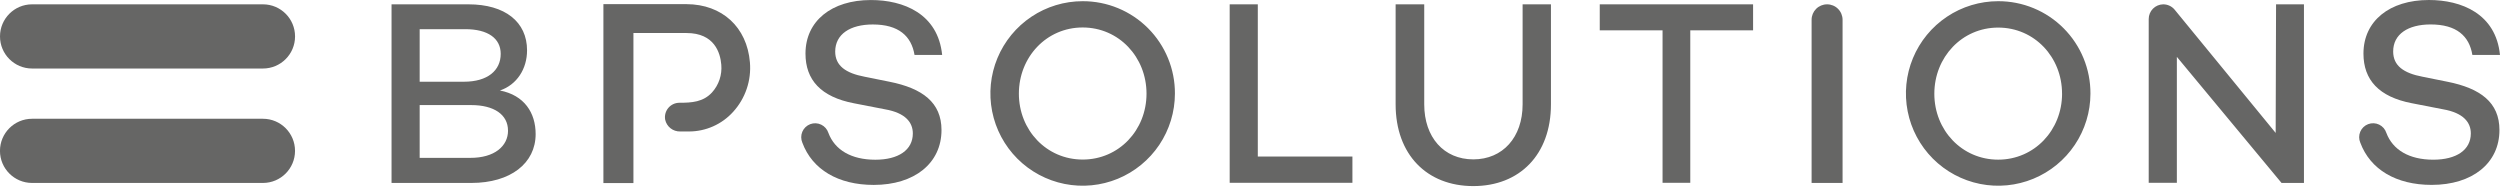 <svg width="180" height="14" viewBox="0 0 180 14" fill="none" xmlns="http://www.w3.org/2000/svg">
<path d="M53.994 4.486C54.05 5.132 53.971 5.783 53.763 6.397C53.555 7.011 53.222 7.575 52.785 8.054C52.383 8.499 51.892 8.854 51.344 9.097C50.797 9.34 50.204 9.466 49.604 9.466H48.97C48.72 9.471 48.476 9.39 48.279 9.236C48.082 9.081 47.945 8.863 47.892 8.618C47.865 8.469 47.872 8.316 47.911 8.17C47.95 8.024 48.021 7.888 48.118 7.772C48.215 7.656 48.336 7.563 48.473 7.498C48.61 7.434 48.759 7.4 48.91 7.399C49.81 7.399 50.626 7.348 51.265 6.656C51.508 6.387 51.693 6.071 51.808 5.727C51.923 5.383 51.965 5.019 51.933 4.658C51.863 3.805 51.442 2.378 49.43 2.378H45.607V13.18H43.445V0.299H49.438C51.993 0.312 53.783 1.952 53.994 4.486ZM150.512 6.742C150.51 8.055 150.118 9.338 149.386 10.429C148.655 11.52 147.616 12.369 146.402 12.87C145.188 13.371 143.853 13.501 142.565 13.243C141.278 12.985 140.095 12.351 139.167 11.422C138.24 10.492 137.608 9.308 137.353 8.02C137.098 6.732 137.23 5.397 137.733 4.184C138.236 2.971 139.088 1.934 140.18 1.205C141.272 0.475 142.556 0.086 143.869 0.086C144.743 0.084 145.609 0.254 146.417 0.588C147.225 0.922 147.959 1.412 148.576 2.031C149.194 2.65 149.683 3.384 150.015 4.193C150.347 5.002 150.516 5.868 150.512 6.742V6.742ZM148.467 6.742C148.469 4.114 146.479 1.986 143.869 1.986C141.26 1.986 139.272 4.122 139.272 6.75C139.272 9.377 141.262 11.495 143.869 11.495C146.476 11.495 148.469 9.37 148.469 6.742H148.467ZM38.566 9.653C38.566 11.753 36.765 13.172 33.932 13.172H28.191V0.312H33.727C36.37 0.312 37.948 1.58 37.948 3.623C37.948 4.964 37.215 6.1 35.996 6.516C37.753 6.856 38.566 8.122 38.566 9.653ZM30.216 5.884H33.405C35.112 5.884 36.051 5.071 36.051 3.878C36.051 2.763 35.131 2.1 33.498 2.1H30.216V5.884ZM36.576 9.401C36.576 8.247 35.562 7.566 33.93 7.566H30.216V11.366H33.855C35.622 11.373 36.578 10.505 36.578 9.408L36.576 9.401ZM163.848 9.57L156.57 0.692C156.47 0.571 156.343 0.475 156.201 0.41C156.059 0.344 155.903 0.311 155.747 0.312C155.47 0.317 155.206 0.43 155.011 0.627C154.817 0.825 154.708 1.09 154.707 1.367V13.161H156.734V4.094L164.271 13.172H165.885V0.312H163.876L163.848 9.57ZM131.547 0.312C131.252 0.312 130.97 0.429 130.761 0.638C130.552 0.846 130.435 1.129 130.435 1.424V13.172H132.665V1.422C132.665 1.276 132.635 1.131 132.579 0.996C132.523 0.861 132.44 0.738 132.336 0.635C132.233 0.532 132.11 0.45 131.974 0.395C131.839 0.34 131.694 0.311 131.547 0.312V0.312ZM84.594 6.742C84.592 8.055 84.2 9.338 83.469 10.429C82.737 11.52 81.699 12.369 80.485 12.87C79.27 13.371 77.935 13.501 76.647 13.243C75.36 12.985 74.177 12.351 73.249 11.422C72.322 10.492 71.69 9.308 71.435 8.02C71.18 6.732 71.312 5.397 71.815 4.184C72.319 2.971 73.17 1.934 74.262 1.205C75.354 0.475 76.638 0.086 77.951 0.086C78.826 0.084 79.692 0.254 80.499 0.588C81.307 0.922 82.041 1.412 82.659 2.031C83.276 2.65 83.765 3.384 84.097 4.193C84.43 5.002 84.599 5.868 84.594 6.742ZM82.549 6.742C82.549 4.114 80.561 1.978 77.951 1.978C75.342 1.978 73.359 4.114 73.359 6.742C73.359 9.37 75.347 11.488 77.954 11.488C80.561 11.488 82.549 9.37 82.549 6.742ZM115.182 2.186H119.704V13.161H121.7V2.186H126.222V0.312H115.182V2.186ZM90.562 0.312H88.537V13.161H97.374V11.269H90.562V0.312ZM109.693 0.312H109.628V7.516C109.628 9.884 108.201 11.475 106.078 11.475C103.954 11.475 102.545 9.884 102.545 7.516V0.312H100.485V7.516C100.485 11.129 102.738 13.398 106.078 13.398C109.417 13.398 111.668 11.129 111.668 7.516V0.312H109.693Z" fill="#666665"/>
<path d="M2.309 13.172L18.932 13.172C20.208 13.172 21.242 12.138 21.242 10.862C21.242 9.586 20.208 8.551 18.932 8.551L2.309 8.551C1.033 8.551 -0.002 9.586 -0.002 10.862C-0.002 12.138 1.033 13.172 2.309 13.172Z" fill="#666665"/>
<path d="M18.933 0.312H2.31C1.034 0.312 0 1.346 0 2.623C0 3.899 1.034 4.933 2.31 4.933H18.933C20.21 4.933 21.244 3.899 21.244 2.623C21.244 1.346 20.21 0.312 18.933 0.312Z" fill="#666665"/>
<path d="M176.209 5.884L174.426 5.525C173.057 5.266 172.308 4.73 172.308 3.706C172.308 2.459 173.376 1.76 175.009 1.76C176.867 1.76 177.787 2.591 178.01 3.953H179.999C179.7 0.985 177.223 0 174.879 0C172.046 0 170.169 1.513 170.169 3.857C170.169 5.749 171.276 6.976 173.657 7.433L175.89 7.867C177.392 8.127 177.899 8.831 177.899 9.606C177.899 10.799 176.859 11.498 175.196 11.498C173.462 11.498 172.277 10.791 171.817 9.567C171.775 9.438 171.708 9.319 171.619 9.216C171.529 9.114 171.42 9.031 171.298 8.972C171.176 8.913 171.043 8.88 170.908 8.874C170.772 8.868 170.637 8.889 170.51 8.937C170.383 8.984 170.267 9.057 170.169 9.151C170.071 9.245 169.993 9.357 169.94 9.482C169.887 9.607 169.859 9.741 169.859 9.877C169.859 10.012 169.887 10.146 169.941 10.271C170.658 12.202 172.521 13.312 175.081 13.312C178.008 13.312 179.96 11.753 179.96 9.362C179.962 7.378 178.593 6.357 176.209 5.884Z" fill="#666665"/>
<path d="M62.844 1.762C64.7 1.762 65.62 2.594 65.846 3.955H67.835C67.533 0.987 65.056 0.002 62.704 0.002C59.871 0.002 57.995 1.515 57.995 3.859C57.995 5.751 59.102 6.978 61.485 7.436L63.718 7.87C65.217 8.129 65.724 8.834 65.724 9.608C65.724 10.801 64.685 11.5 63.024 11.5C61.288 11.5 60.103 10.793 59.645 9.569C59.603 9.44 59.536 9.321 59.447 9.219C59.358 9.117 59.249 9.034 59.126 8.975C59.004 8.916 58.871 8.882 58.736 8.876C58.6 8.87 58.465 8.891 58.338 8.939C58.211 8.987 58.095 9.06 57.997 9.153C57.899 9.247 57.821 9.36 57.768 9.485C57.715 9.609 57.687 9.743 57.688 9.879C57.688 10.015 57.715 10.149 57.769 10.274C58.486 12.205 60.349 13.314 62.91 13.314C65.838 13.314 67.788 11.755 67.788 9.364C67.788 7.378 66.418 6.357 64.037 5.884L62.255 5.525C60.885 5.265 60.134 4.73 60.134 3.706C60.142 2.461 61.21 1.762 62.844 1.762Z" fill="#666665"/>
</svg>
